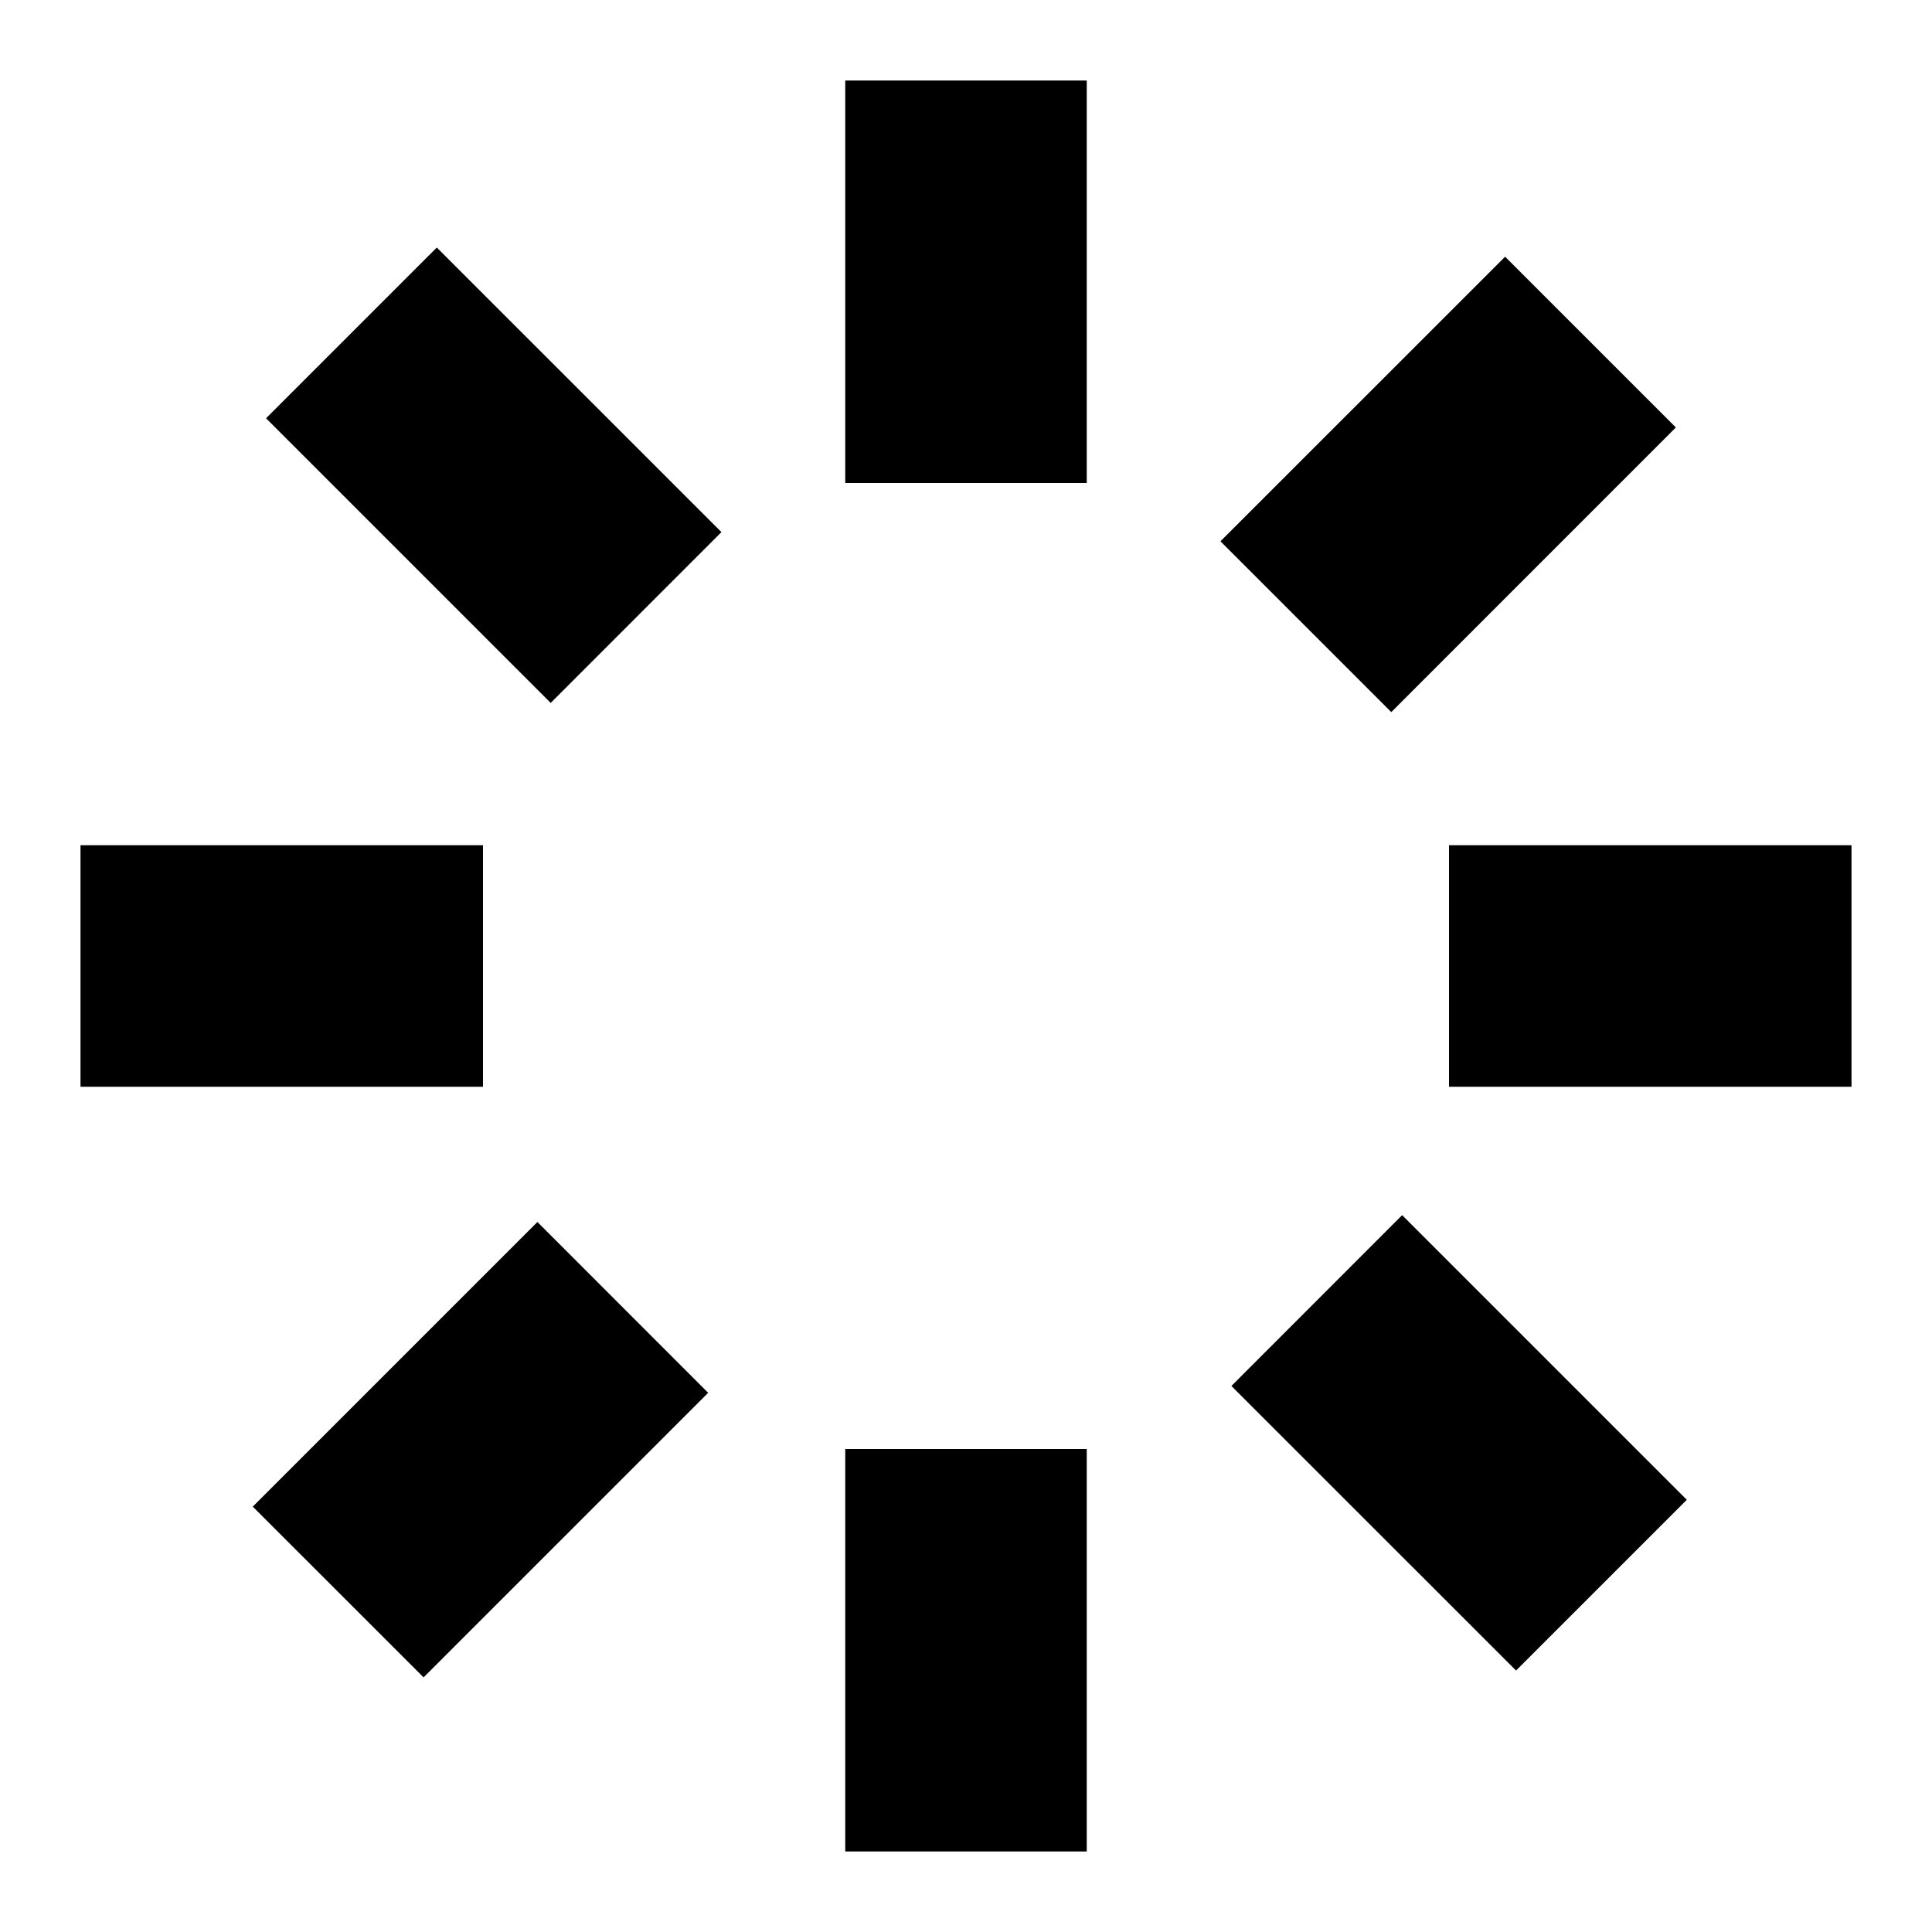 <svg width="24" height="24" viewBox="0 0 24 24" fill="none" xmlns="http://www.w3.org/2000/svg">
  <title>Burst (filled)</title>
  <g transform="matrix(
          1 0
          0 1
          1 1
        )"><path fill-rule="evenodd" clip-rule="evenodd" d="M 9.5 0 L 12.5 0 L 12.5 5 L 9.5 5 L 9.5 0 Z M 9.5 17 L 12.5 17 L 12.5 22 L 9.5 22 L 9.5 17 Z M 5 9.5 L 0 9.5 L 0 12.5 L 5 12.5 L 5 9.5 Z M 17 9.5 L 22 9.5 L 22 12.5 L 17 12.5 L 17 9.5 Z M 5.676 14.18 L 2.14 17.716 L 4.262 19.837 L 7.797 16.302 L 5.676 14.18 Z M 14.161 5.724 L 17.697 2.189 L 19.818 4.31 L 16.283 7.846 L 14.161 5.724 Z M 4.426 2.075 L 2.305 4.196 L 5.841 7.732 L 7.962 5.61 L 4.426 2.075 Z M 14.297 16.217 L 16.418 14.095 L 19.954 17.631 L 17.833 19.752 L 14.297 16.217 Z" fill="currentColor"/></g>
</svg>